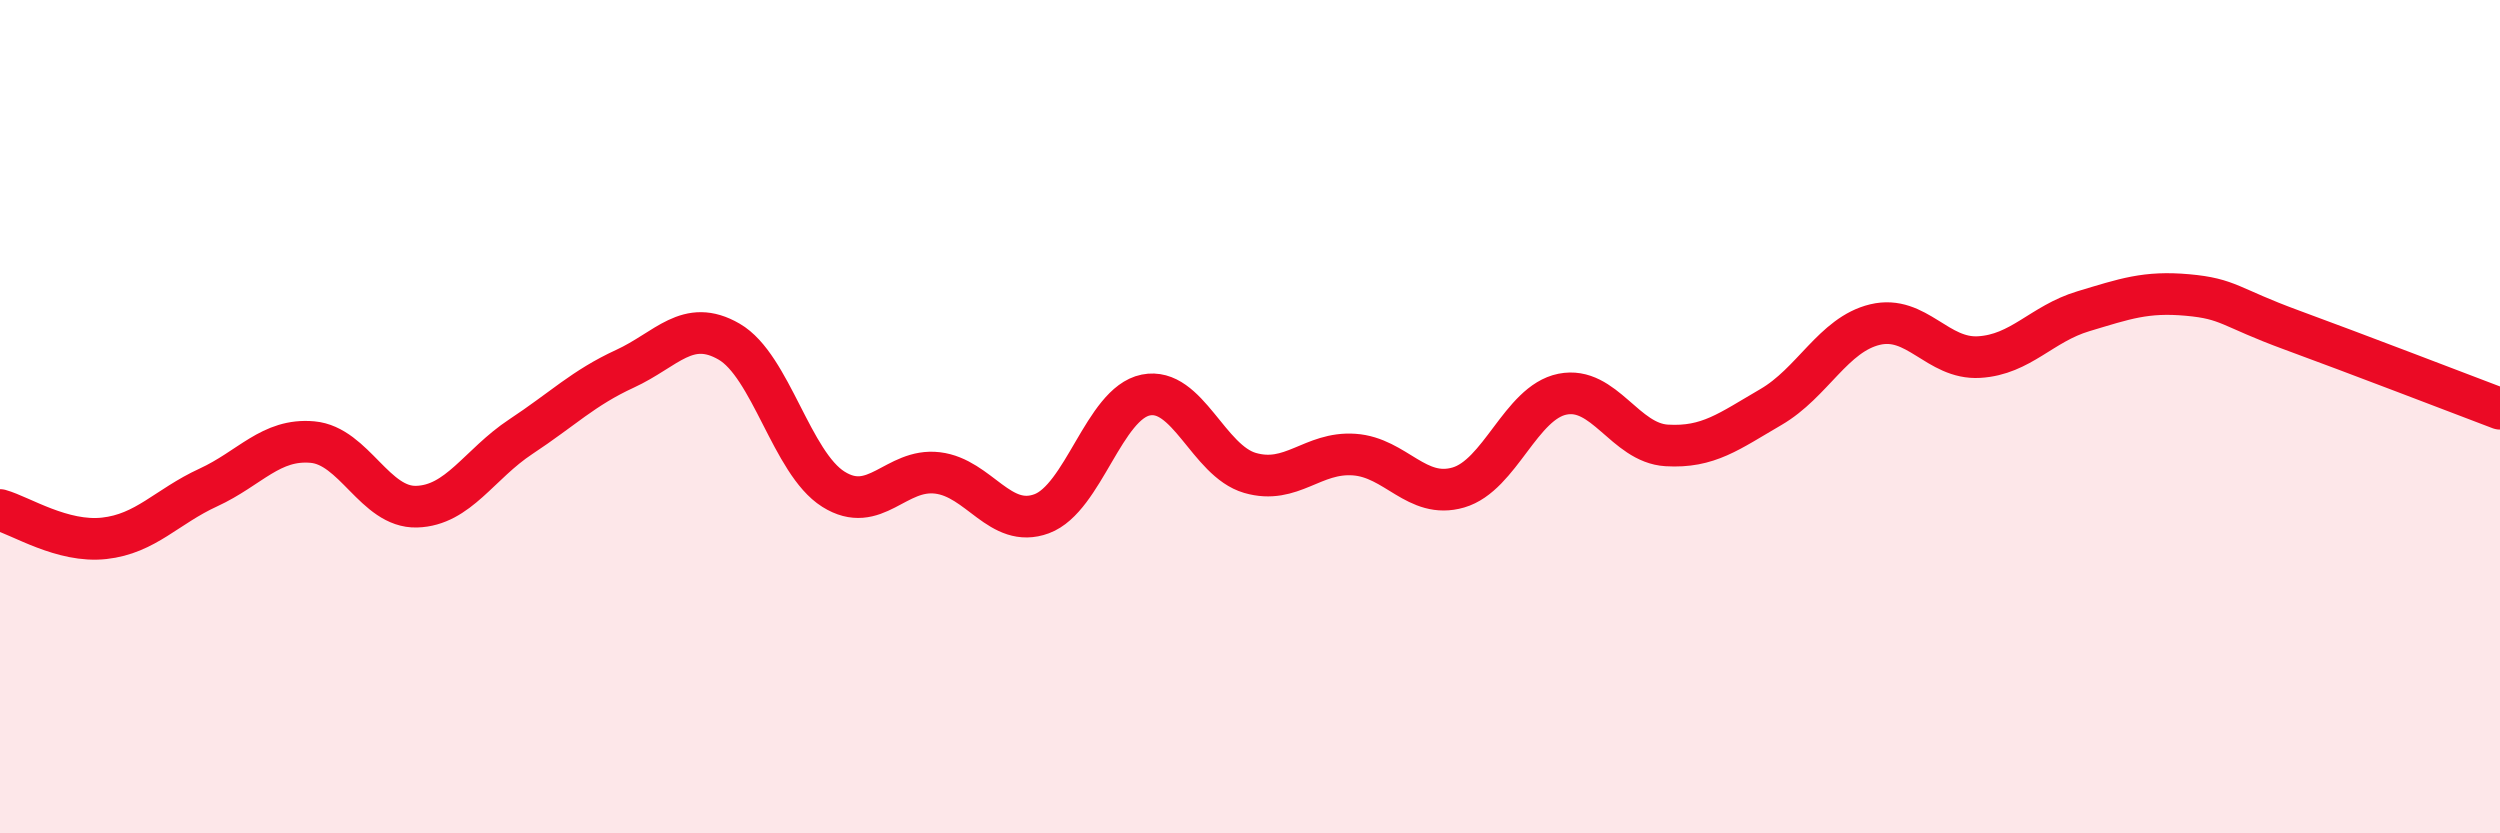 
    <svg width="60" height="20" viewBox="0 0 60 20" xmlns="http://www.w3.org/2000/svg">
      <path
        d="M 0,12.24 C 0.5,12.38 1.5,13.03 2.5,12.92 C 3.5,12.81 4,12.16 5,11.7 C 6,11.24 6.5,10.52 7.5,10.61 C 8.5,10.7 9,12.19 10,12.16 C 11,12.13 11.5,11.14 12.5,10.48 C 13.5,9.82 14,9.31 15,8.85 C 16,8.39 16.5,7.62 17.5,8.2 C 18.5,8.78 19,11.11 20,11.74 C 21,12.37 21.5,11.23 22.5,11.35 C 23.5,11.47 24,12.7 25,12.33 C 26,11.96 26.5,9.68 27.5,9.48 C 28.5,9.28 29,11.06 30,11.35 C 31,11.64 31.5,10.84 32.5,10.91 C 33.5,10.98 34,11.99 35,11.7 C 36,11.41 36.5,9.66 37.5,9.46 C 38.5,9.26 39,10.63 40,10.69 C 41,10.75 41.5,10.35 42.5,9.77 C 43.5,9.19 44,8.03 45,7.79 C 46,7.55 46.5,8.63 47.5,8.57 C 48.5,8.51 49,7.77 50,7.47 C 51,7.17 51.5,6.99 52.5,7.08 C 53.5,7.17 53.5,7.37 55,7.92 C 56.5,8.47 59,9.43 60,9.81L60 20L0 20Z"
        fill="#EB0A25"
        opacity="0.1"
        stroke-linecap="round"
        stroke-linejoin="round"
      />
      <path
        d="M 0,12.24 C 0.5,12.38 1.5,13.03 2.5,12.92 C 3.5,12.81 4,12.16 5,11.7 C 6,11.24 6.5,10.52 7.5,10.61 C 8.5,10.7 9,12.19 10,12.16 C 11,12.13 11.5,11.14 12.5,10.48 C 13.5,9.82 14,9.31 15,8.85 C 16,8.39 16.5,7.62 17.5,8.2 C 18.5,8.78 19,11.11 20,11.74 C 21,12.37 21.5,11.23 22.5,11.35 C 23.5,11.47 24,12.7 25,12.33 C 26,11.96 26.5,9.68 27.5,9.48 C 28.5,9.28 29,11.06 30,11.35 C 31,11.64 31.5,10.84 32.5,10.91 C 33.5,10.98 34,11.99 35,11.7 C 36,11.41 36.5,9.66 37.5,9.46 C 38.5,9.26 39,10.63 40,10.69 C 41,10.75 41.5,10.35 42.5,9.77 C 43.5,9.19 44,8.03 45,7.79 C 46,7.55 46.5,8.63 47.5,8.57 C 48.5,8.51 49,7.77 50,7.47 C 51,7.17 51.5,6.99 52.5,7.08 C 53.5,7.17 53.5,7.37 55,7.92 C 56.5,8.47 59,9.43 60,9.81"
        stroke="#EB0A25"
        stroke-width="1"
        fill="none"
        stroke-linecap="round"
        stroke-linejoin="round"
      />
    </svg>
  